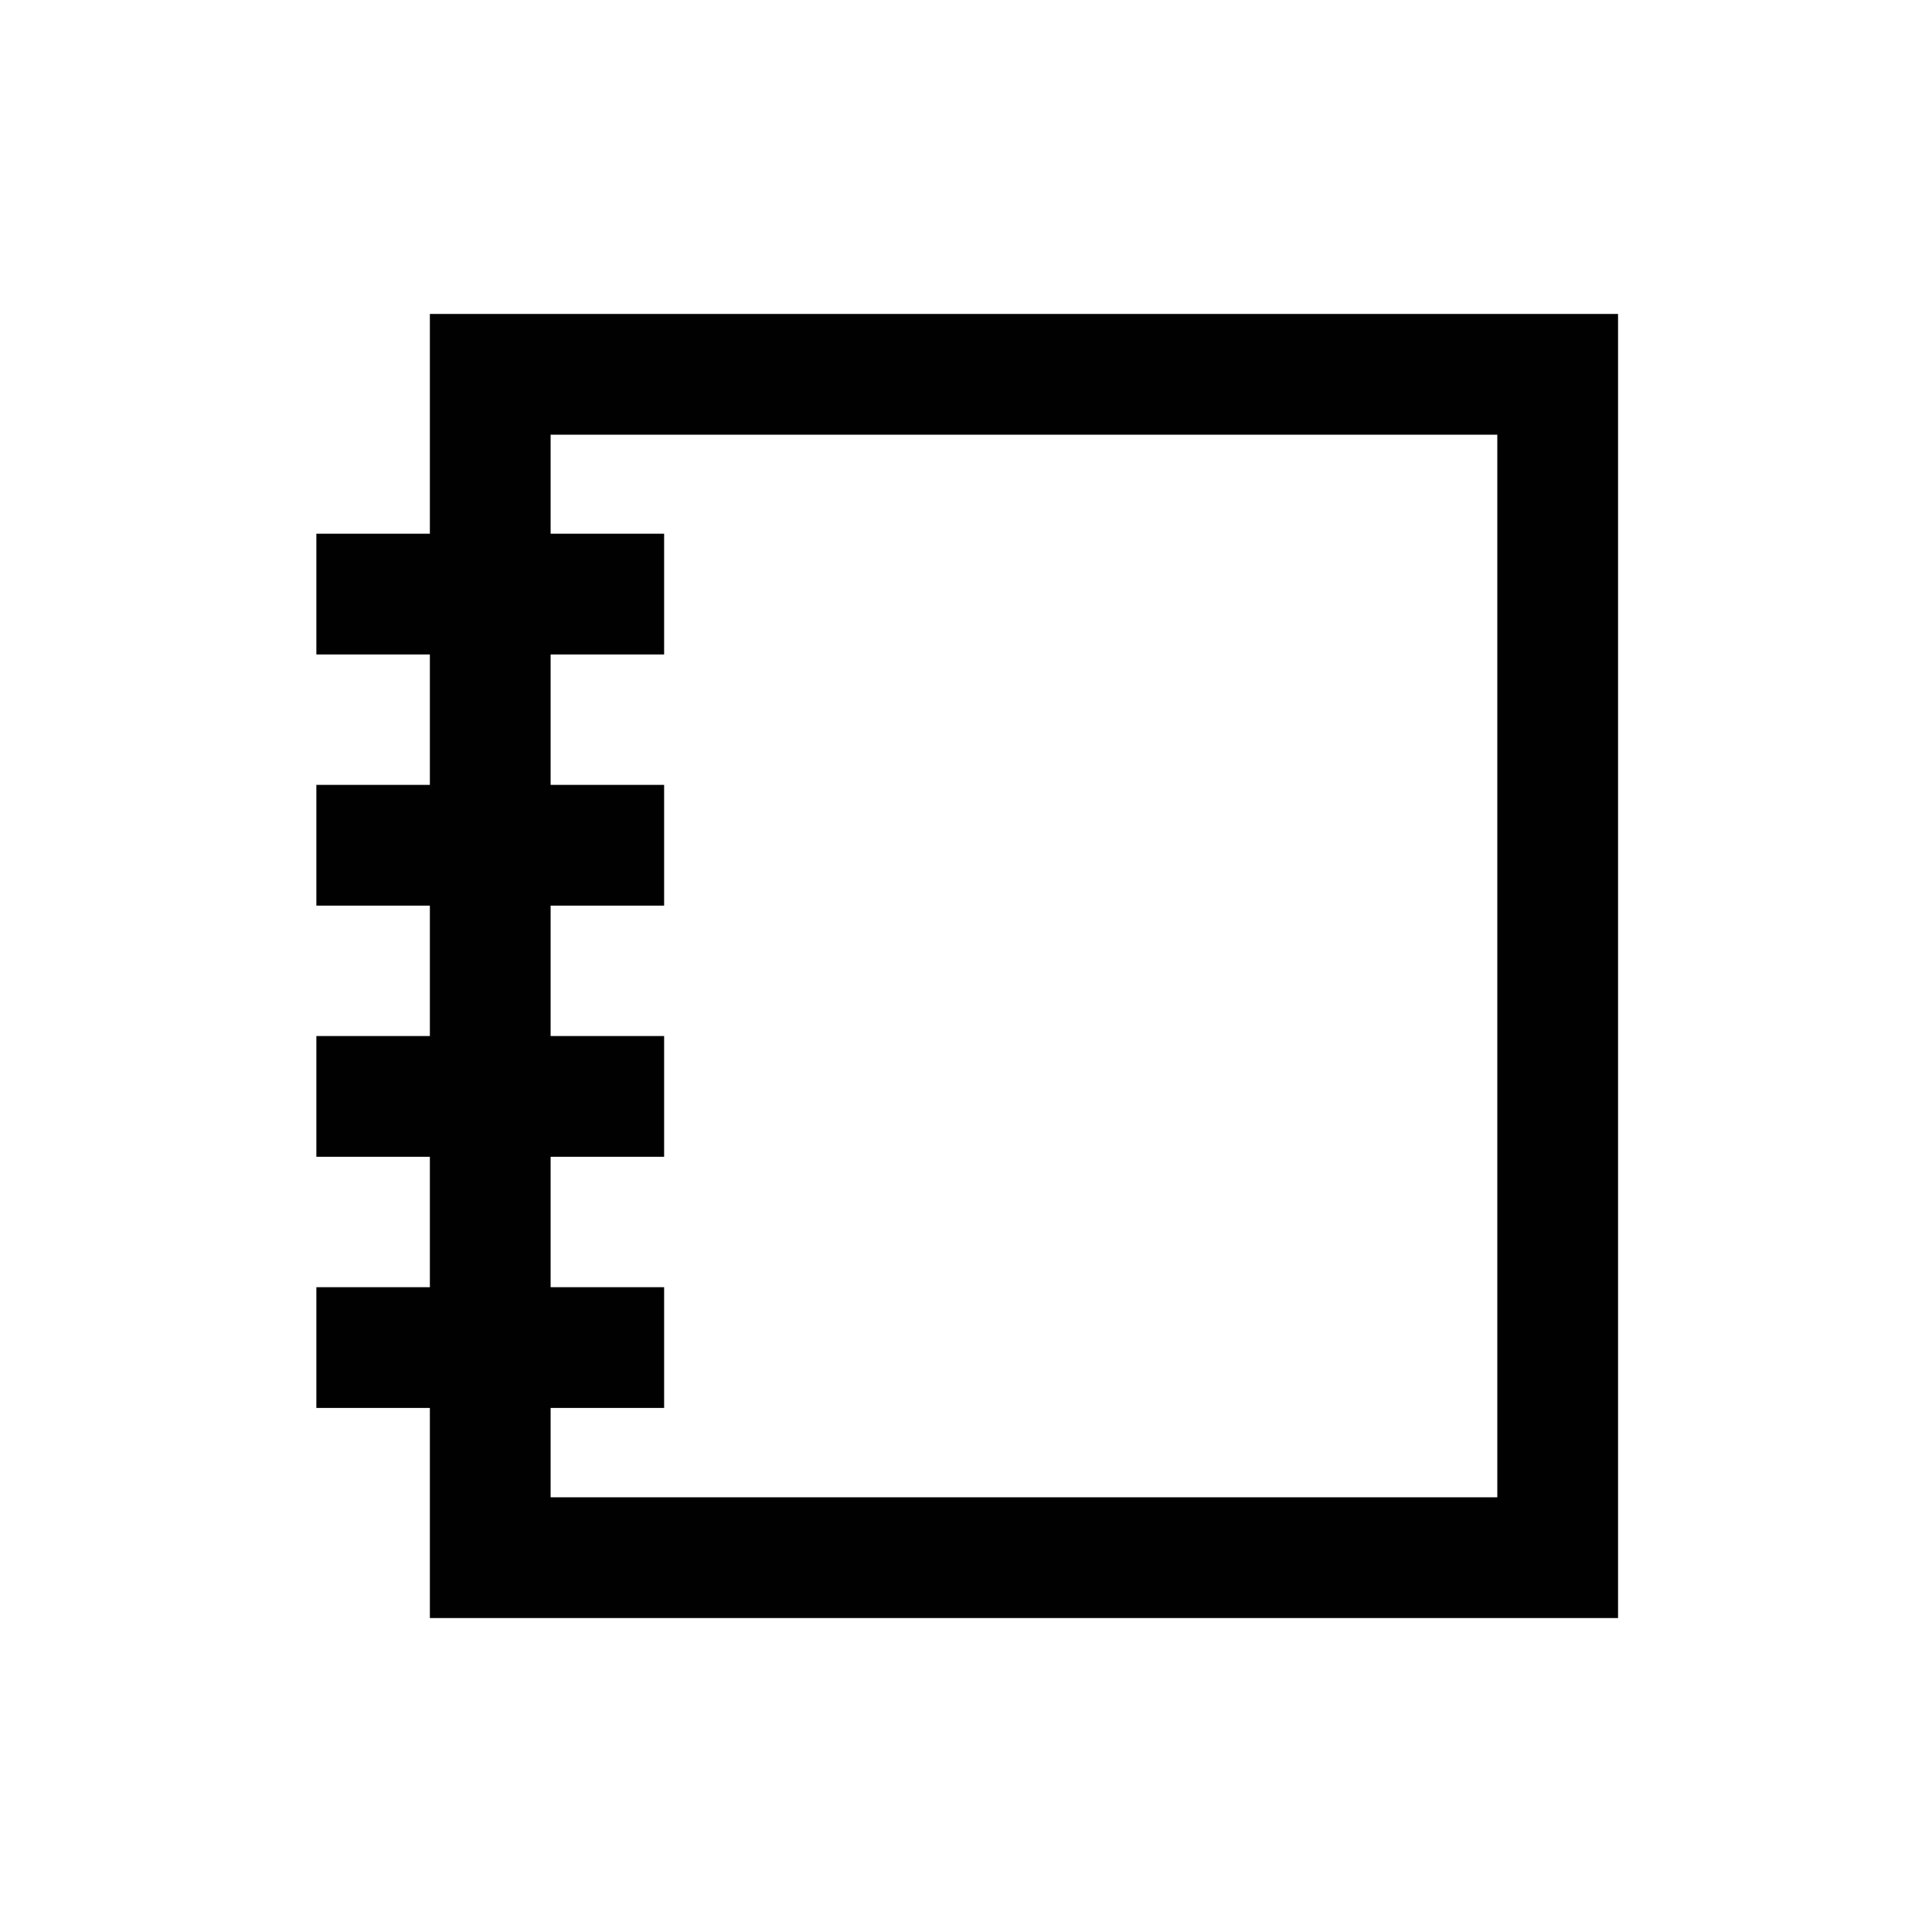 <svg xmlns="http://www.w3.org/2000/svg" viewBox="0 0 80 80" id="logbook"><path fill="#010101" d="M66.9 67H17.8V13H67v54zm-44.1-5H62V18H22.8v44z"></path><path fill="#010101" d="M13.1 22.1h14.4v5H13.1zM13.1 32.5h14.4v5H13.1zM13.1 42.9h14.4v5H13.1zM13.1 53.3h14.4v5H13.1z"></path></svg>